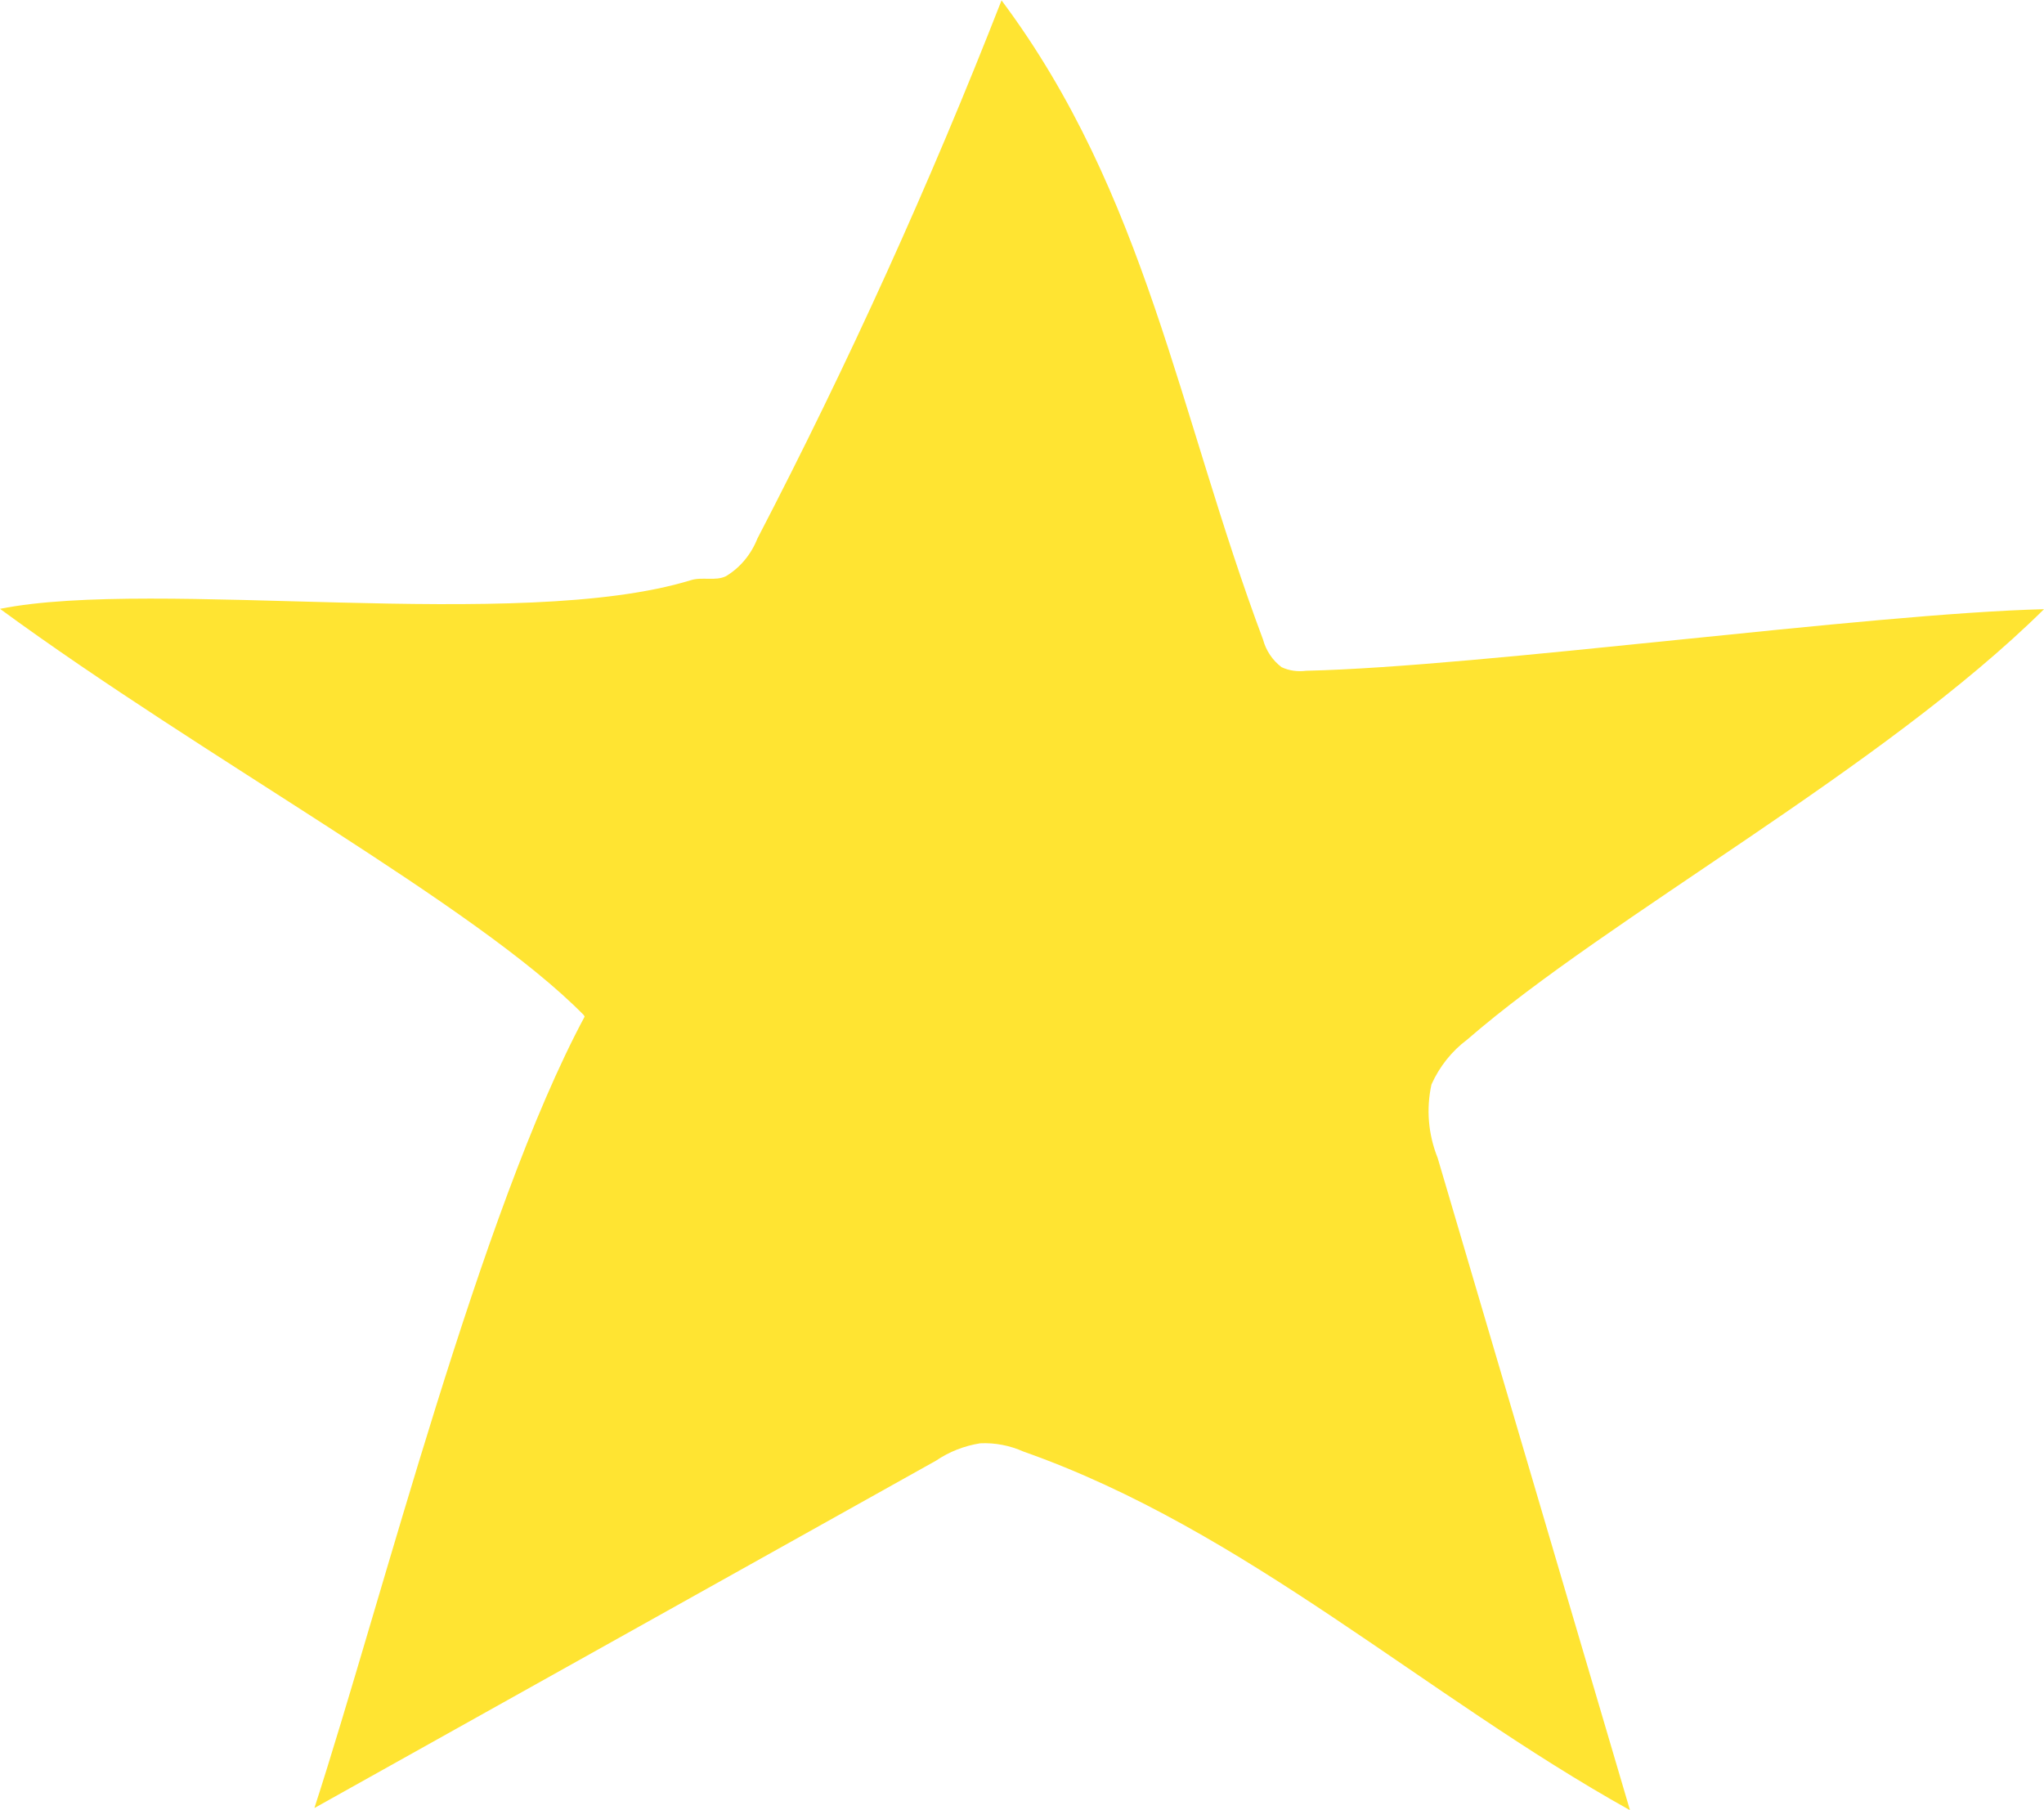 <?xml version="1.0" encoding="UTF-8"?>
<svg id="Calque_2" data-name="Calque 2" xmlns="http://www.w3.org/2000/svg" viewBox="0 0 56.43 49.97">
  <defs>
    <style>
      .cls-1 {
        fill: #ffe432;
      }
    </style>
  </defs>
  <g id="Calque_1-2" data-name="Calque 1">
    <g id="Groupe_1276" data-name="Groupe 1276">
      <path id="Tracé_159" data-name="Tracé 159" class="cls-1" d="M16.12,28.03c-2.97-3.03-10.46-7.07-16.12-11.22,4.32-.86,14.34.66,19.07-.79.31-.1.68.03.97-.11.4-.24.7-.61.87-1.04,2.51-4.83,4.76-9.79,6.74-14.86,3.99,5.34,4.88,11.4,7.22,17.65.08.3.26.57.51.76.21.1.45.13.68.1,4.85-.11,15.52-1.58,20.37-1.7-4.45,4.4-12.03,8.5-15.92,11.88-.43.32-.77.75-.99,1.24-.15.68-.09,1.38.17,2.03l5.31,18.01c-5.67-3.16-10.61-7.74-16.74-9.9-.38-.17-.79-.25-1.2-.23-.44.07-.85.23-1.22.48l-17.16,9.59c1.88-5.8,4.58-16.48,7.46-21.85"/>
    </g>
  </g>
</svg>